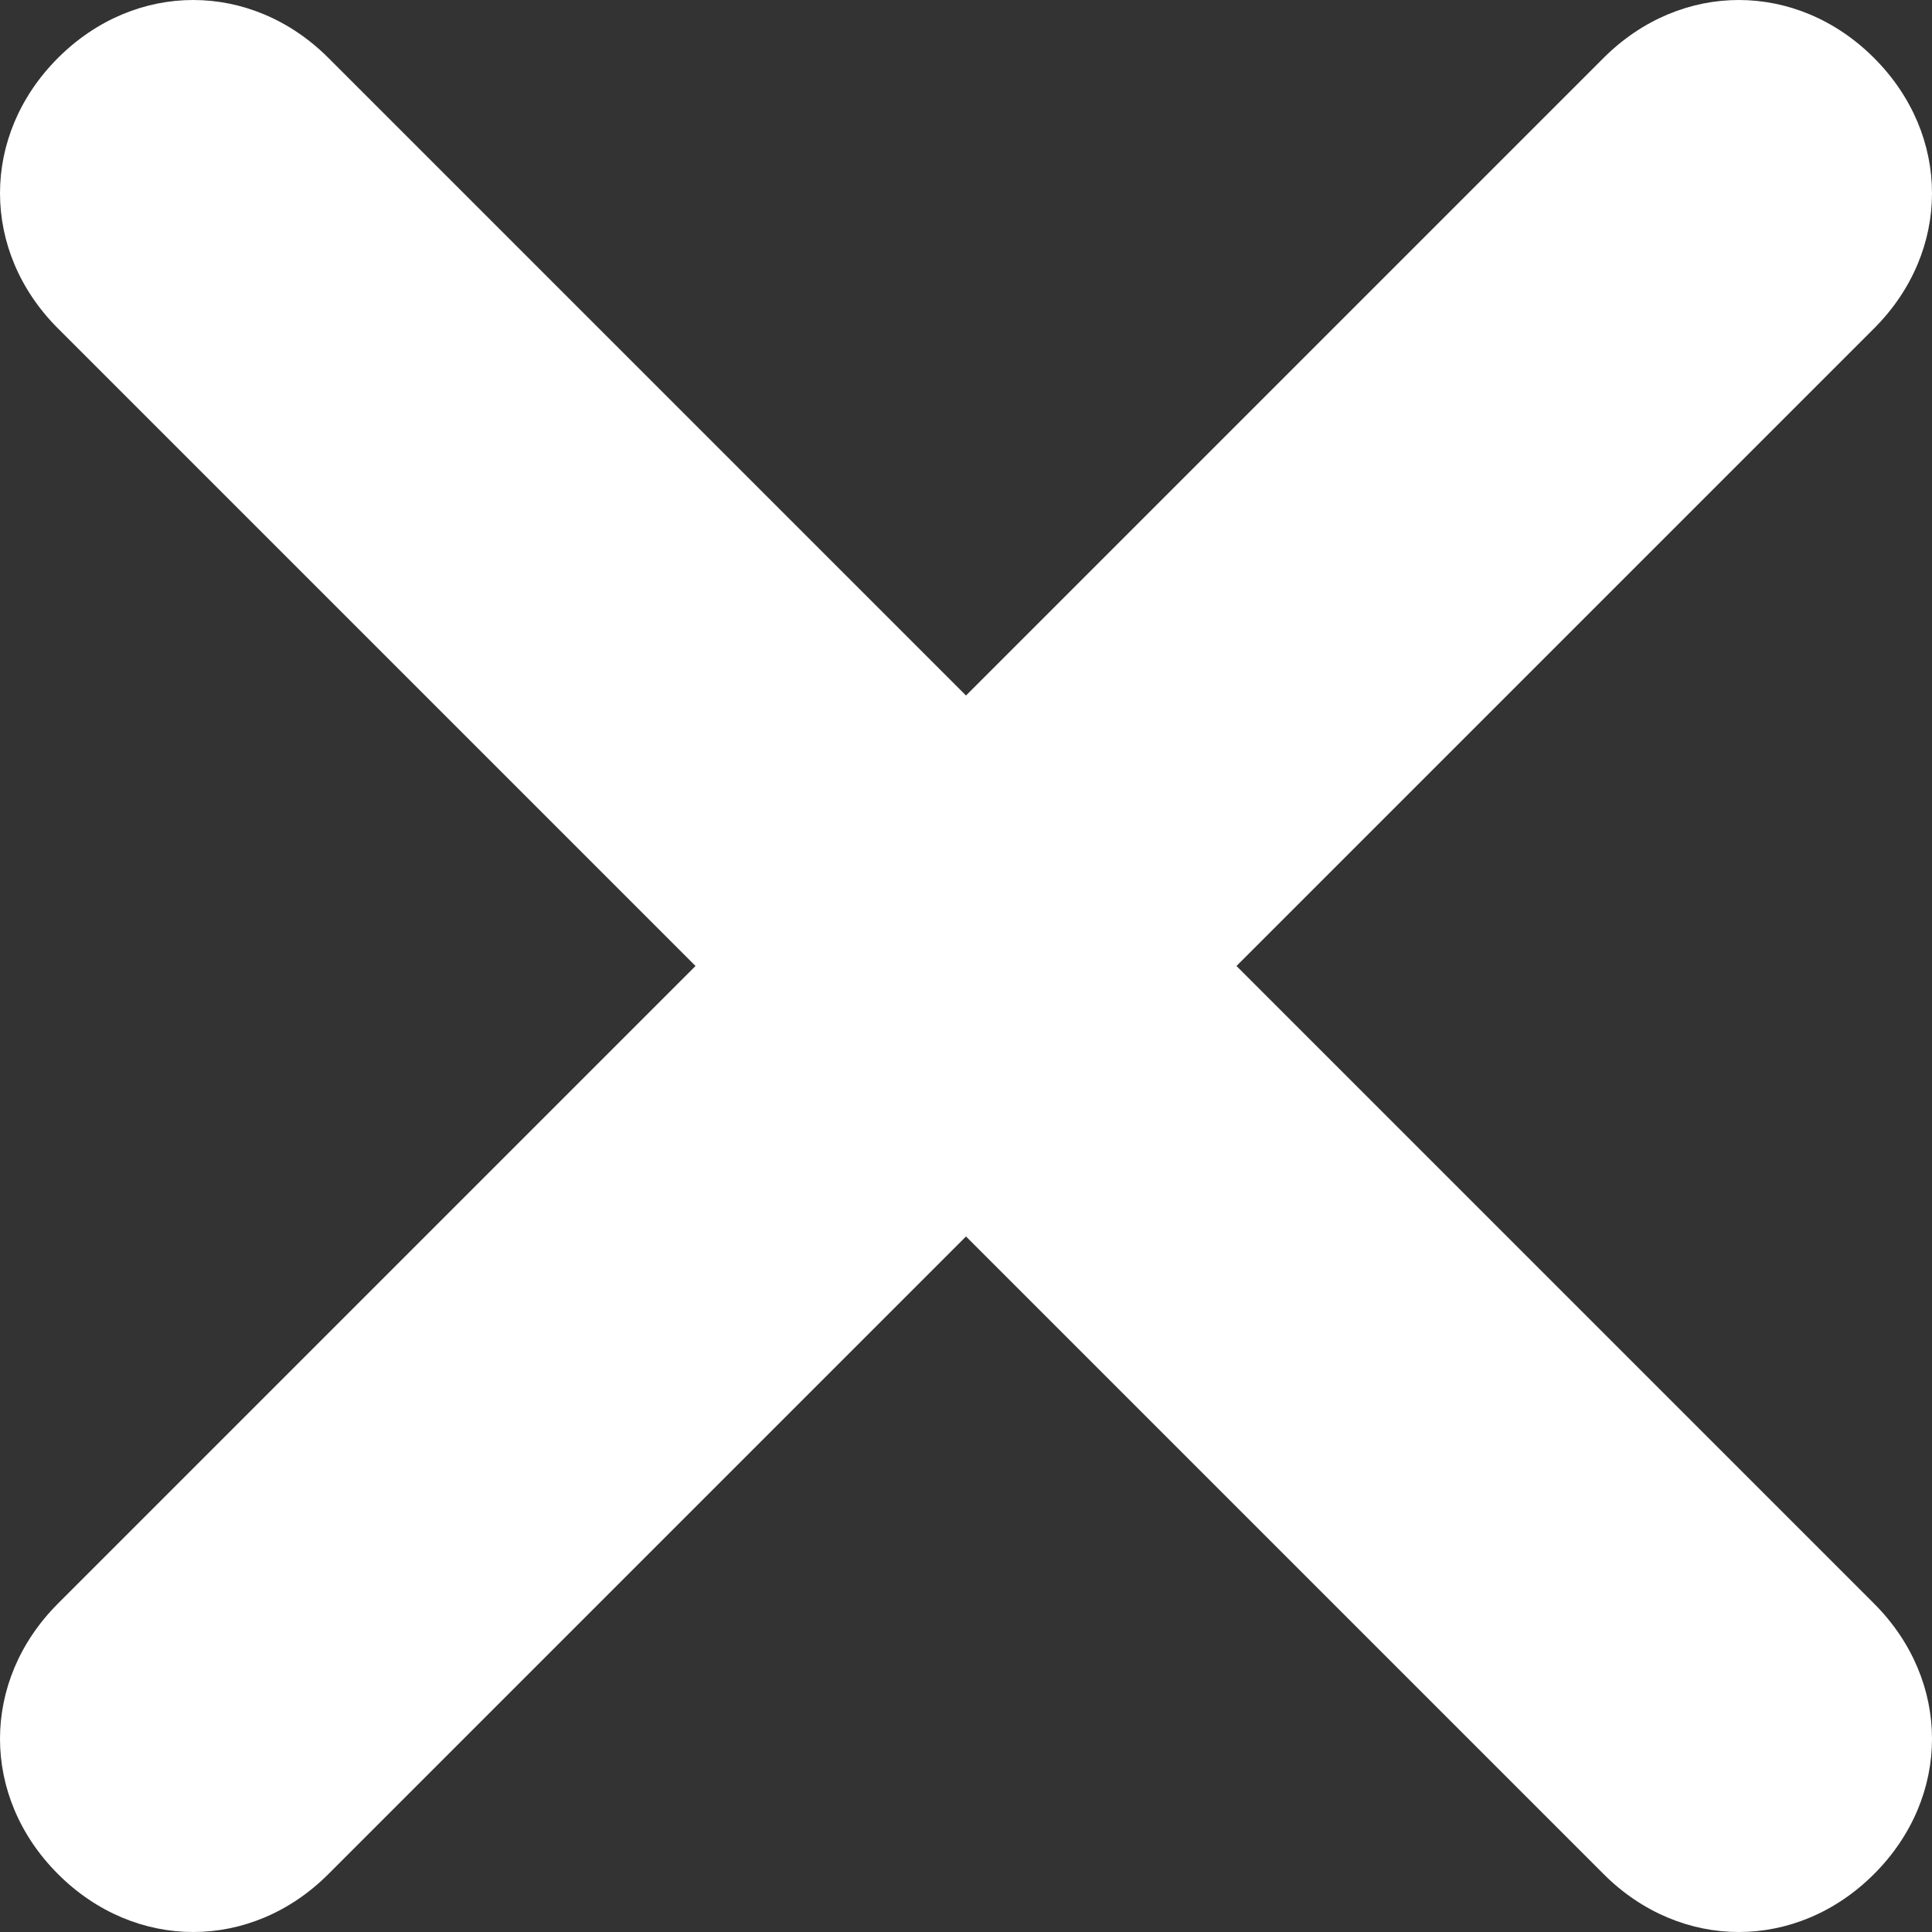  <svg id="js-studie-fixed-close" version="1.1" fill="#FFFFF" xmlns="http://www.w3.org/2000/svg" xmlns:xlink="http://www.w3.org/1999/xlink" x="0px" y="0px" viewBox="0 0 20 20"  xml:space="preserve">
<rect x="0" y="0" width="20" height="20" fill="#333333" stroke="none"/>
<path class="st0" d="M19.4,16.6c0.8,0.8,0.8,2,0,2.8C19,19.8,18.5,20,18,20s-1-0.2-1.4-0.6L10,12.8l-6.6,6.6C3,19.8,2.5,20,2,20
s-1-0.2-1.4-0.6c-0.8-0.8-0.8-2,0-2.8L7.2,10L0.6,3.4c-0.8-0.8-0.8-2,0-2.8s2-0.8,2.8,0L10,7.2l6.6-6.6c0.8-0.8,2-0.8,2.8,0
s0.8,2,0,2.8L12.8,10L19.4,16.6z"></path>
</svg>